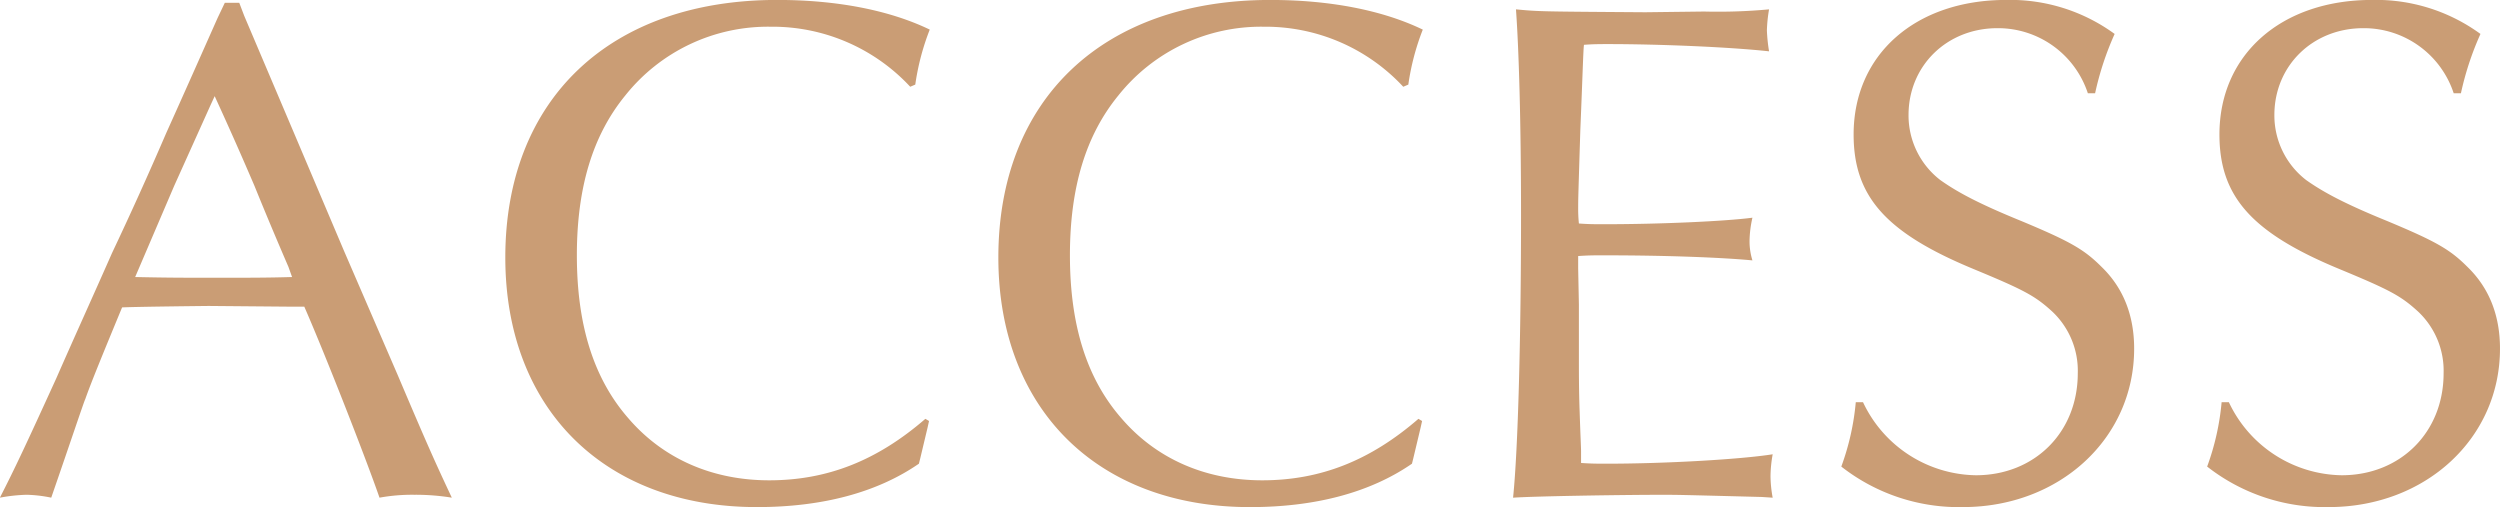<svg xmlns="http://www.w3.org/2000/svg" viewBox="0 0 483.843 98.125">
  <defs>
    <style>
      .cls-1 {
        fill: #ca9d75;
        fill-rule: evenodd;
      }
    </style>
  </defs>
  <path id="heading-access.svg" class="cls-1" d="M408.745,259.079h-2.8l-1.4,2.941c-3.359,7.56-6.717,15.121-9.936,22.262-3.5,8.121-6.857,15.542-10.5,23.243-3.639,8.261-7.277,16.242-10.776,24.223-5.877,12.882-7.976,17.363-10.915,23.1a32.454,32.454,0,0,1,5.178-.56,25.905,25.905,0,0,1,4.758.56c3.638-10.5,6.437-18.9,6.577-19.042,1.119-3.22,3.778-9.661,7.137-17.782,3.218-.14,16.652-0.28,16.792-0.28l15.953,0.14h2.519c4.338,9.941,12.035,29.683,14.554,36.964a35.28,35.28,0,0,1,6.717-.56,43.581,43.581,0,0,1,7.277.56c-3.219-6.861-4.618-9.941-10.5-23.8l-10.355-23.943-9.8-23.1-9.516-22.4Zm-4.758,18.062c3.078,6.721,5.178,11.482,7.7,17.363,2.1,5.18,4.338,10.5,6.577,15.682l0.7,1.96c-4.758.14-8.116,0.14-14.274,0.14-7,0-9.655,0-16.092-.14l0.839-1.96L396.15,294.5l7-15.542Zm137.547,62.448c-9.376,8.121-19.031,11.9-30.226,11.9-11.056,0-20.571-4.2-27.288-12.042-6.717-7.7-9.936-18.062-9.936-31.5,0-13.161,3.079-23.243,9.376-30.944a35.293,35.293,0,0,1,28.127-13.3A36.385,36.385,0,0,1,538.6,275.321l0.979-.42a47.3,47.3,0,0,1,2.8-10.641c-7.837-3.781-18.052-5.741-29.527-5.741-32.326,0-52.617,19.183-52.617,49.846,0,29.264,19.172,48.307,48.7,48.307,12.594,0,23.229-2.8,31.346-8.4l0.28-1.121,0.7-2.94,0.7-2.94,0.28-1.261Zm95.426,0c-9.376,8.121-19.032,11.9-30.227,11.9-11.055,0-20.571-4.2-27.288-12.042-6.717-7.7-9.935-18.062-9.935-31.5,0-13.161,3.078-23.243,9.376-30.944a35.293,35.293,0,0,1,28.127-13.3,36.382,36.382,0,0,1,27.008,11.621l0.98-.42a47.3,47.3,0,0,1,2.8-10.641c-7.837-3.781-18.052-5.741-29.527-5.741-32.326,0-52.617,19.183-52.617,49.846,0,29.264,19.171,48.307,48.7,48.307,12.595,0,23.23-2.8,31.347-8.4l0.279-1.121,0.7-2.94,0.7-2.94,0.28-1.261Zm68.558,15.262a23.661,23.661,0,0,1-.42-4.2,24.986,24.986,0,0,1,.42-4.2c-6.158.98-20.711,1.821-32.186,1.821-1.679,0-2.939,0-4.9-.141v-2.24c0-.7-0.14-3.5-0.28-7.841-0.14-3.92-.14-7.421-0.14-10.221V317.467l-0.14-7v-2.381c1.959-.14,3.079-0.14,4.9-0.14,12.315,0,22.95.42,28.827,0.98a12.407,12.407,0,0,1-.559-3.78,21.4,21.4,0,0,1,.559-4.481c-5.317.7-18.052,1.261-28.547,1.261-2.239,0-3.079,0-5.038-.14a26.867,26.867,0,0,1-.14-2.8c0-1.96,0-1.96.42-15.4,0.42-9.941.56-15.4,0.7-16.382,1.819-.14,3.078-0.14,4.618-0.14,9.935,0,23.509.56,31.206,1.4a32.547,32.547,0,0,1-.42-4.06,28.245,28.245,0,0,1,.42-4.061,107.751,107.751,0,0,1-12.6.42l-11.335.14c-20.431-.14-20.57-0.14-25.048-0.56,0.559,7.7.979,21.843,0.979,39.765,0,23.243-.56,45.226-1.539,54.747,3.778-.28,20.711-0.56,28.827-0.56,3.079,0,3.079,0,19.312.42Zm62.4-78.27A57.831,57.831,0,0,1,771.7,265.1a34.317,34.317,0,0,0-20.991-6.581c-17.492,0-29.527,10.5-29.527,26.043,0,12.042,6.3,19.043,23.23,26.044,9.795,4.06,11.895,5.18,15.253,8.261a15.724,15.724,0,0,1,4.9,11.9c0,11.482-8.4,19.743-19.731,19.743A24.549,24.549,0,0,1,723,336.369h-1.4a48.766,48.766,0,0,1-2.8,12.462,36.9,36.9,0,0,0,23.51,7.841c18.751,0,33.165-13.3,33.165-30.664,0-6.441-2.1-11.762-6.3-15.822-3.359-3.361-6.018-4.9-15.393-8.821-8.257-3.361-12.455-5.6-15.813-7.981a15.788,15.788,0,0,1-6.158-12.6c0-9.521,7.417-16.8,17.213-16.8a18.311,18.311,0,0,1,17.492,12.6h1.4Zm70.8,0A57.89,57.89,0,0,1,842.5,265.1a34.314,34.314,0,0,0-20.99-6.581c-17.493,0-29.527,10.5-29.527,26.043,0,12.042,6.3,19.043,23.23,26.044,9.795,4.06,11.894,5.18,15.253,8.261a15.727,15.727,0,0,1,4.9,11.9c0,11.482-8.4,19.743-19.732,19.743a24.547,24.547,0,0,1-21.83-14.142h-1.4a48.766,48.766,0,0,1-2.8,12.462,36.9,36.9,0,0,0,23.509,7.841c18.752,0,33.166-13.3,33.166-30.664,0-6.441-2.1-11.762-6.3-15.822-3.359-3.361-6.018-4.9-15.394-8.821-8.256-3.361-12.454-5.6-15.813-7.981a15.79,15.79,0,0,1-6.157-12.6c0-9.521,7.417-16.8,17.212-16.8a18.312,18.312,0,0,1,17.493,12.6h1.4Z" transform="translate(-362.438 -258.531)"/>
</svg>
